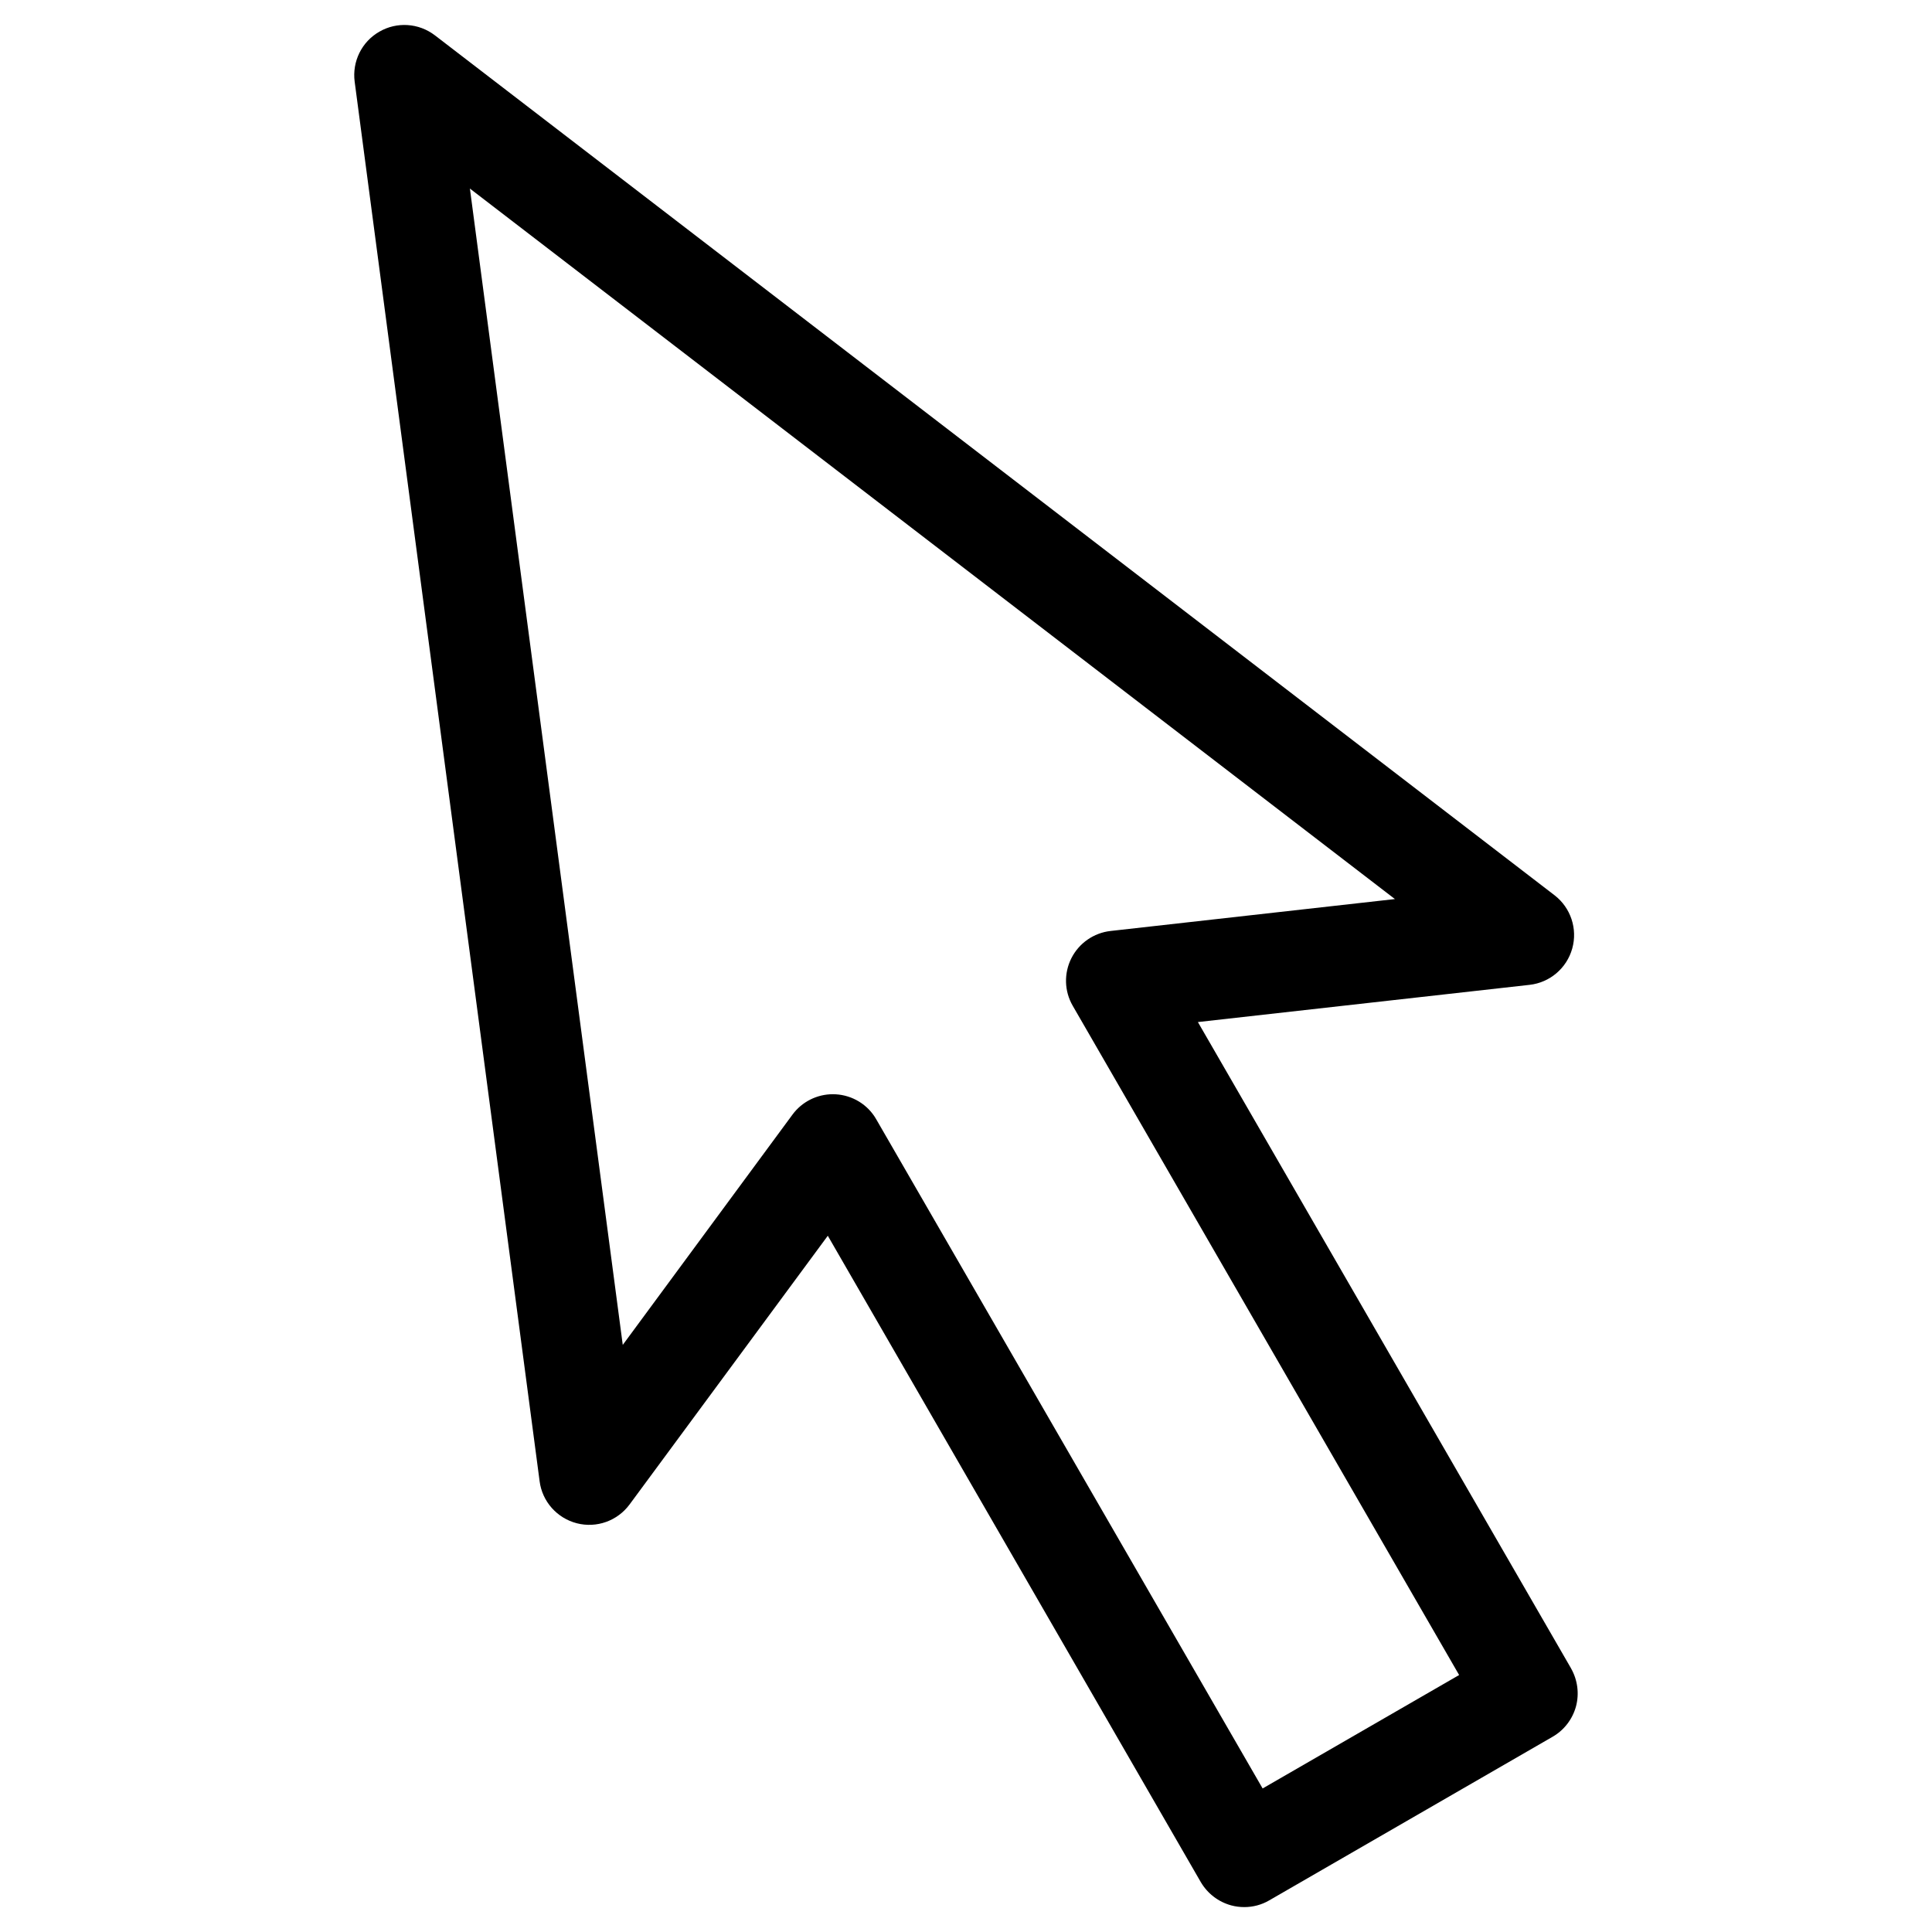 <?xml version="1.0" encoding="UTF-8"?>
<!-- Uploaded to: ICON Repo, www.iconrepo.com, Generator: ICON Repo Mixer Tools -->
<svg fill="#000000" width="800px" height="800px" version="1.1" viewBox="144 144 512 512" xmlns="http://www.w3.org/2000/svg">
 <path d="m478.61 617.96-102.4-177.34c-2.211-3.883-6.289-6.375-10.77-6.621-0.242-0.016-0.484-0.02-0.727-0.02-4.195 0-8.191 1.996-10.695 5.402l-44.98 61.031-40.508-306.44 245.14 188.29-75.363 8.457c-4.438 0.5-8.352 3.211-10.375 7.211-2.019 4-1.895 8.746 0.363 12.629l102.39 177.34zm81.727-31.844-98.883-171.26 87.91-9.863c5.359-0.598 9.844-4.414 11.297-9.633 1.457-5.219-0.402-10.797-4.68-14.098l-296.73-227.9c-4.277-3.269-10.082-3.656-14.727-0.961-4.68 2.684-7.227 7.91-6.535 13.238l49.016 370.91c0.691 5.371 4.606 9.77 9.848 11.129 5.246 1.352 10.77-0.621 13.996-4.988l52.527-71.203 98.836 171.27c1.785 3.047 4.684 5.269 8.07 6.188 1.133 0.309 2.301 0.453 3.473 0.453 2.297 0 4.594-0.598 6.613-1.785l75.078-43.348c3.066-1.762 5.285-4.664 6.211-8.066 0.902-3.398 0.418-7.023-1.324-10.074z" fill-rule="evenodd"/>
</svg>